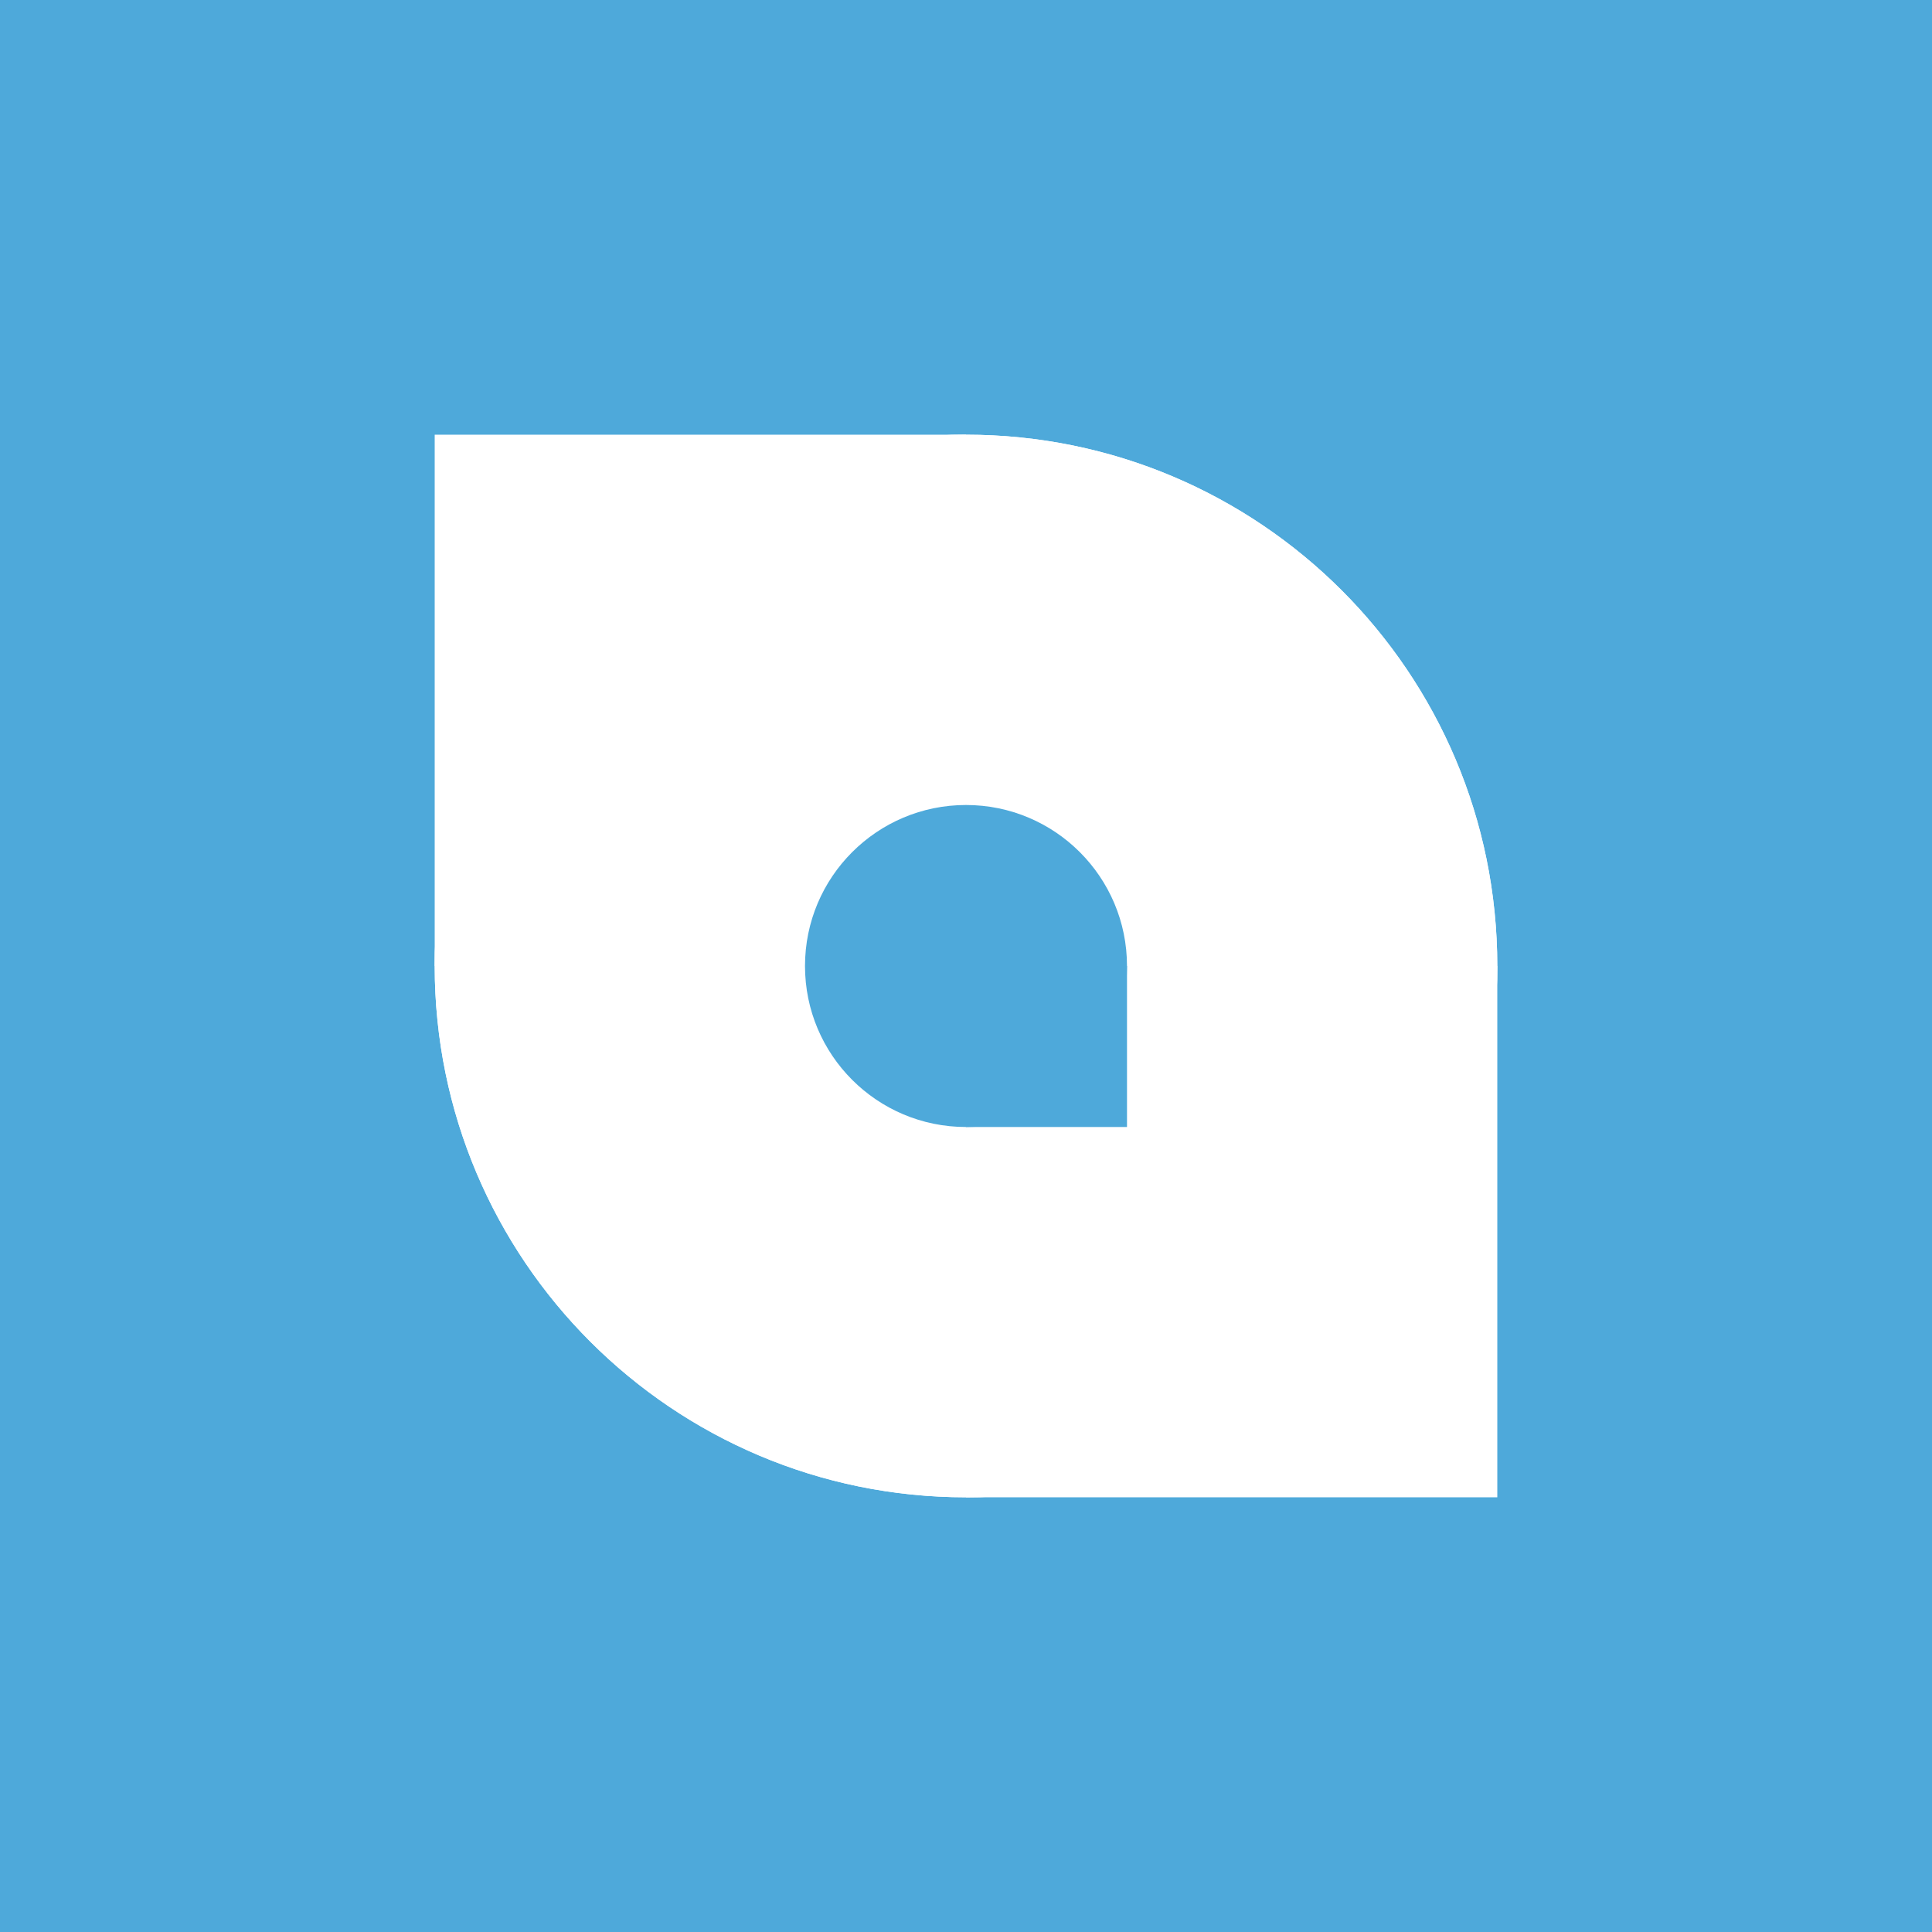 <?xml version="1.0" encoding="UTF-8"?><svg xmlns="http://www.w3.org/2000/svg" width="1024" height="1024" viewBox="0 0 1024 1024" fill="none" version="1.2" baseProfile="tiny-ps"><title>qwilo</title><g><rect width="1024" height="1024" fill="white"></rect><rect width="1024" height="1024" fill="#4EA9DA"></rect><path d="M793.6 512C793.6 667.523 667.523 793.6 512 793.6C356.477 793.6 230.4 667.523 230.4 512C230.4 356.477 356.477 230.4 512 230.4C667.523 230.4 793.6 356.477 793.6 512Z" fill="white"></path><path d="M512 512H793.6V793.6H512V512Z" fill="white"></path><path d="M230.4 512C230.4 356.477 356.477 230.4 512 230.4C667.523 230.4 793.6 356.477 793.6 512C793.6 667.523 667.523 793.6 512 793.6C356.477 793.6 230.4 667.523 230.4 512Z" fill="white"></path><path d="M512 512H230.4L230.4 230.4L512 230.4V512Z" fill="white"></path><path d="M597.333 512C597.333 559.128 559.128 597.333 512 597.333C464.872 597.333 426.667 559.128 426.667 512C426.667 464.872 464.872 426.667 512 426.667C559.128 426.667 597.333 464.872 597.333 512Z" fill="#4EA9DA"></path><path d="M512 512H597.333V597.333H512V512Z" fill="#4EA9DA"></path></g><defs><clipPath id="clip0_1_33"><rect width="1024" height="1024" fill="white"></rect></clipPath></defs></svg>